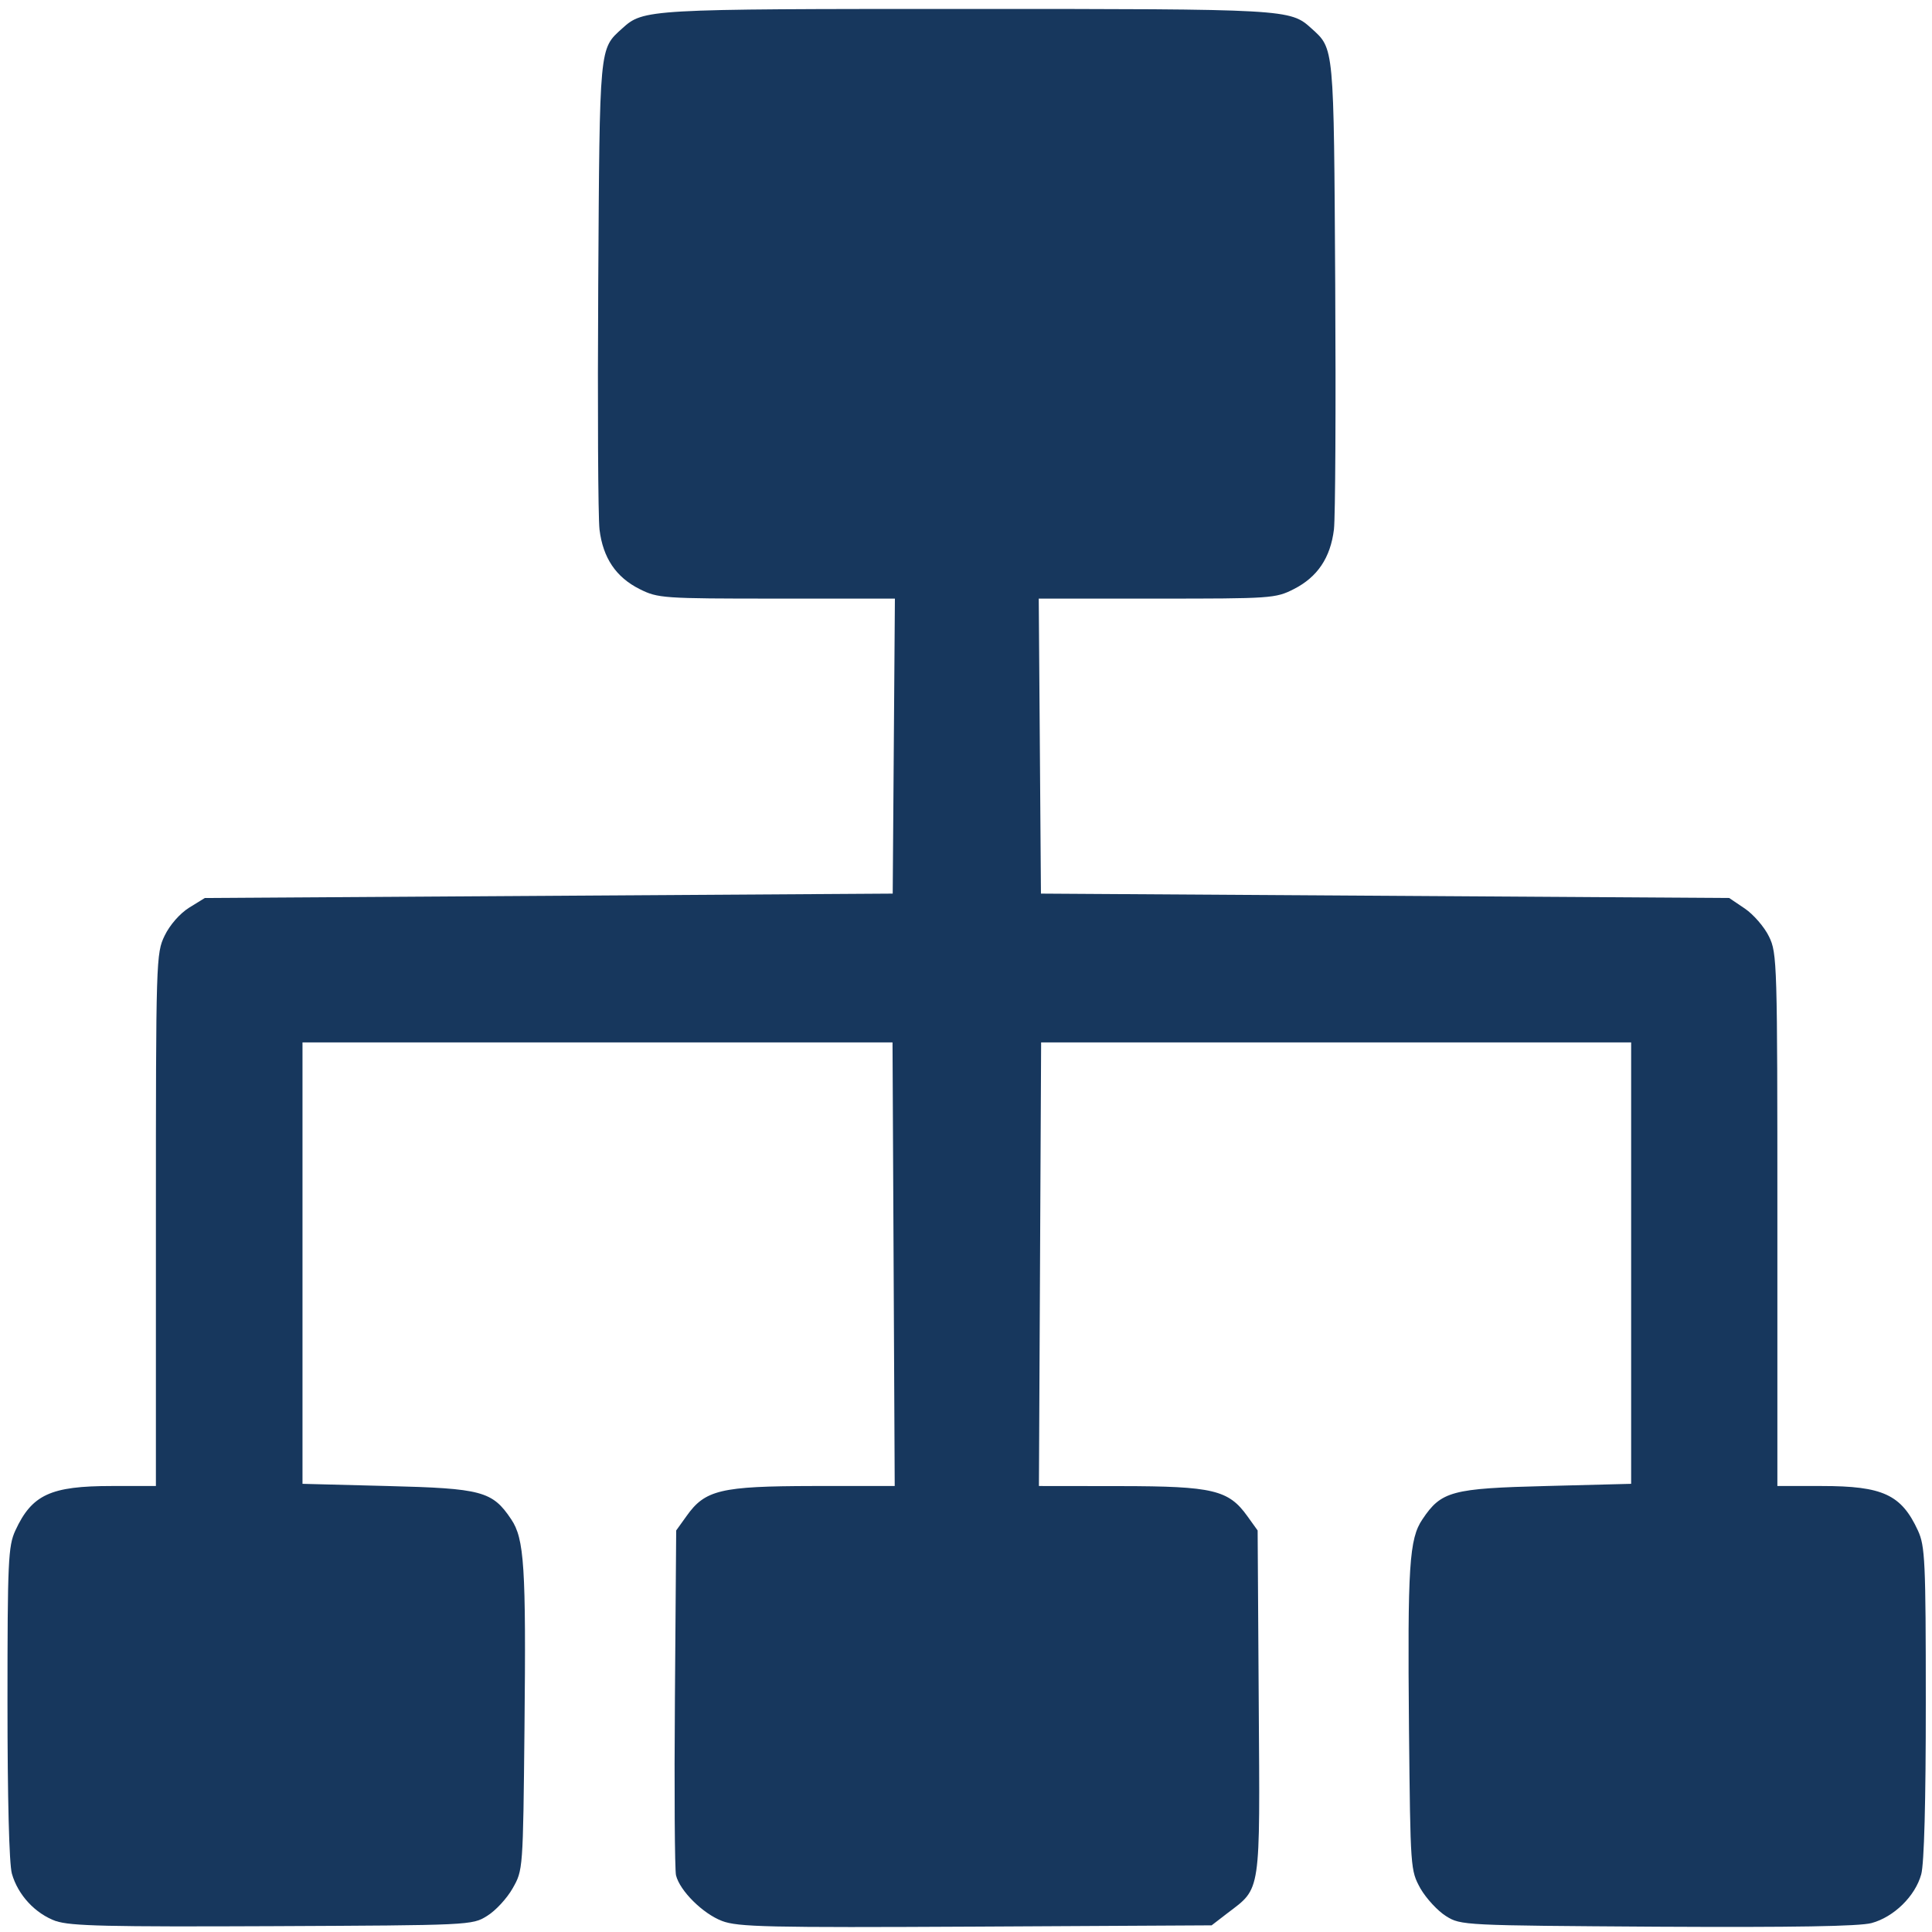 <?xml version="1.0" encoding="UTF-8" standalone="no"?>
<svg
   xmlns:dc="http://purl.org/dc/elements/1.1/"
   xmlns:cc="http://creativecommons.org/ns#"
   xmlns:rdf="http://www.w3.org/1999/02/22-rdf-syntax-ns#"
   xmlns:svg="http://www.w3.org/2000/svg"
   xmlns="http://www.w3.org/2000/svg"
   xmlns:sodipodi="http://sodipodi.sourceforge.net/DTD/sodipodi-0.dtd"
   xmlns:inkscape="http://www.inkscape.org/namespaces/inkscape"
   width="40"
   height="40"
   viewBox="0 0 10.583 10.583"
   version="1.1"
   id="svg855"
   inkscape:version="1.0.2-2 (e86c870879, 2021-01-15)"
   sodipodi:docname="sitemap.svg">
  <defs
     id="defs849" />
  <sodipodi:namedview
     id="base"
     pagecolor="#ffffff"
     bordercolor="#666666"
     borderopacity="1.0"
     inkscape:pageopacity="0.0"
     inkscape:pageshadow="2"
     inkscape:zoom="22.4"
     inkscape:cx="15.059871"
     inkscape:cy="18.678093"
     inkscape:document-units="mm"
     inkscape:current-layer="layer1"
     inkscape:document-rotation="0"
     showgrid="false"
     units="px"
     inkscape:window-width="2525"
     inkscape:window-height="1361"
     inkscape:window-x="210"
     inkscape:window-y="85"
     inkscape:window-maximized="0" />
  <g
     inkscape:label="Слой 1"
     inkscape:groupmode="layer"
     id="layer1">
    <path
       style="fill:#17375d;fill-opacity:1;stroke-width:0.023"
       d="M 0.308,10.524 C 0.193,10.483 0.098,10.38 0.065,10.263 0.05,10.208 0.041,9.851 0.041,9.326 0.041,8.55 0.045,8.469 0.084,8.384 0.175,8.187 0.277,8.14 0.612,8.14 H 0.854 V 6.682 c 0,-1.427 0.001,-1.46 0.048,-1.557 0.028,-0.058 0.083,-0.121 0.134,-0.153 l 0.086,-0.053 1.884,-0.012 1.884,-0.012 0.006,-0.808 0.006,-0.808 H 4.254 c -0.624,0 -0.65,-0.002 -0.75,-0.052 C 3.374,3.162 3.303,3.056 3.284,2.901 3.276,2.834 3.273,2.23 3.277,1.559 3.285,0.243 3.282,0.27 3.408,0.156 3.525,0.05 3.54,0.049 5.296,0.049 c 1.756,0 1.771,8.5028e-4 1.887,0.106 0.126,0.114 0.123,0.087 0.131,1.403 0.004,0.671 7.06e-4,1.275 -0.007,1.342 -0.019,0.155 -0.09,0.261 -0.22,0.327 -0.1,0.051 -0.126,0.052 -0.75,0.052 H 5.69 l 0.006,0.808 0.006,0.808 1.885,0.012 1.885,0.012 0.086,0.058 c 0.047,0.032 0.107,0.101 0.132,0.153 0.045,0.091 0.046,0.145 0.046,1.552 v 1.458 h 0.243 c 0.335,0 0.436,0.047 0.527,0.244 0.039,0.085 0.043,0.166 0.043,0.942 2.6e-4,0.546 -0.009,0.882 -0.025,0.941 -0.033,0.12 -0.15,0.234 -0.272,0.267 -0.067,0.018 -0.428,0.024 -1.173,0.02 -1.062,-0.007 -1.077,-0.007 -1.158,-0.058 -0.045,-0.028 -0.108,-0.096 -0.14,-0.151 C 7.726,10.244 7.726,10.244 7.718,9.465 7.71,8.579 7.719,8.429 7.792,8.322 7.895,8.168 7.953,8.153 8.47,8.14 L 8.935,8.128 V 6.919 5.71 H 7.319 5.703 l -0.006,1.215 -0.006,1.215 0.448,5.184e-4 c 0.506,5.771e-4 0.591,0.021 0.694,0.165 l 0.056,0.078 0.006,0.942 c 0.007,1.059 0.014,1.013 -0.171,1.154 l -0.087,0.067 -1.292,0.007 c -1.14,0.006 -1.304,0.002 -1.39,-0.031 -0.105,-0.04 -0.231,-0.165 -0.252,-0.25 -0.007,-0.029 -0.01,-0.465 -0.006,-0.97 l 0.007,-0.919 0.056,-0.078 C 3.862,8.161 3.947,8.141 4.453,8.14 L 4.901,8.14 4.895,6.925 4.889,5.71 H 3.273 1.657 V 6.919 8.128 l 0.465,0.012 c 0.517,0.013 0.575,0.028 0.678,0.182 0.072,0.107 0.082,0.257 0.073,1.143 -0.008,0.779 -0.008,0.779 -0.065,0.879 -0.031,0.055 -0.094,0.123 -0.14,0.151 -0.081,0.051 -0.094,0.051 -1.175,0.056 -0.9,0.004 -1.109,-6.49e-4 -1.186,-0.028 z"
       id="path1432" />
  </g>
</svg>

